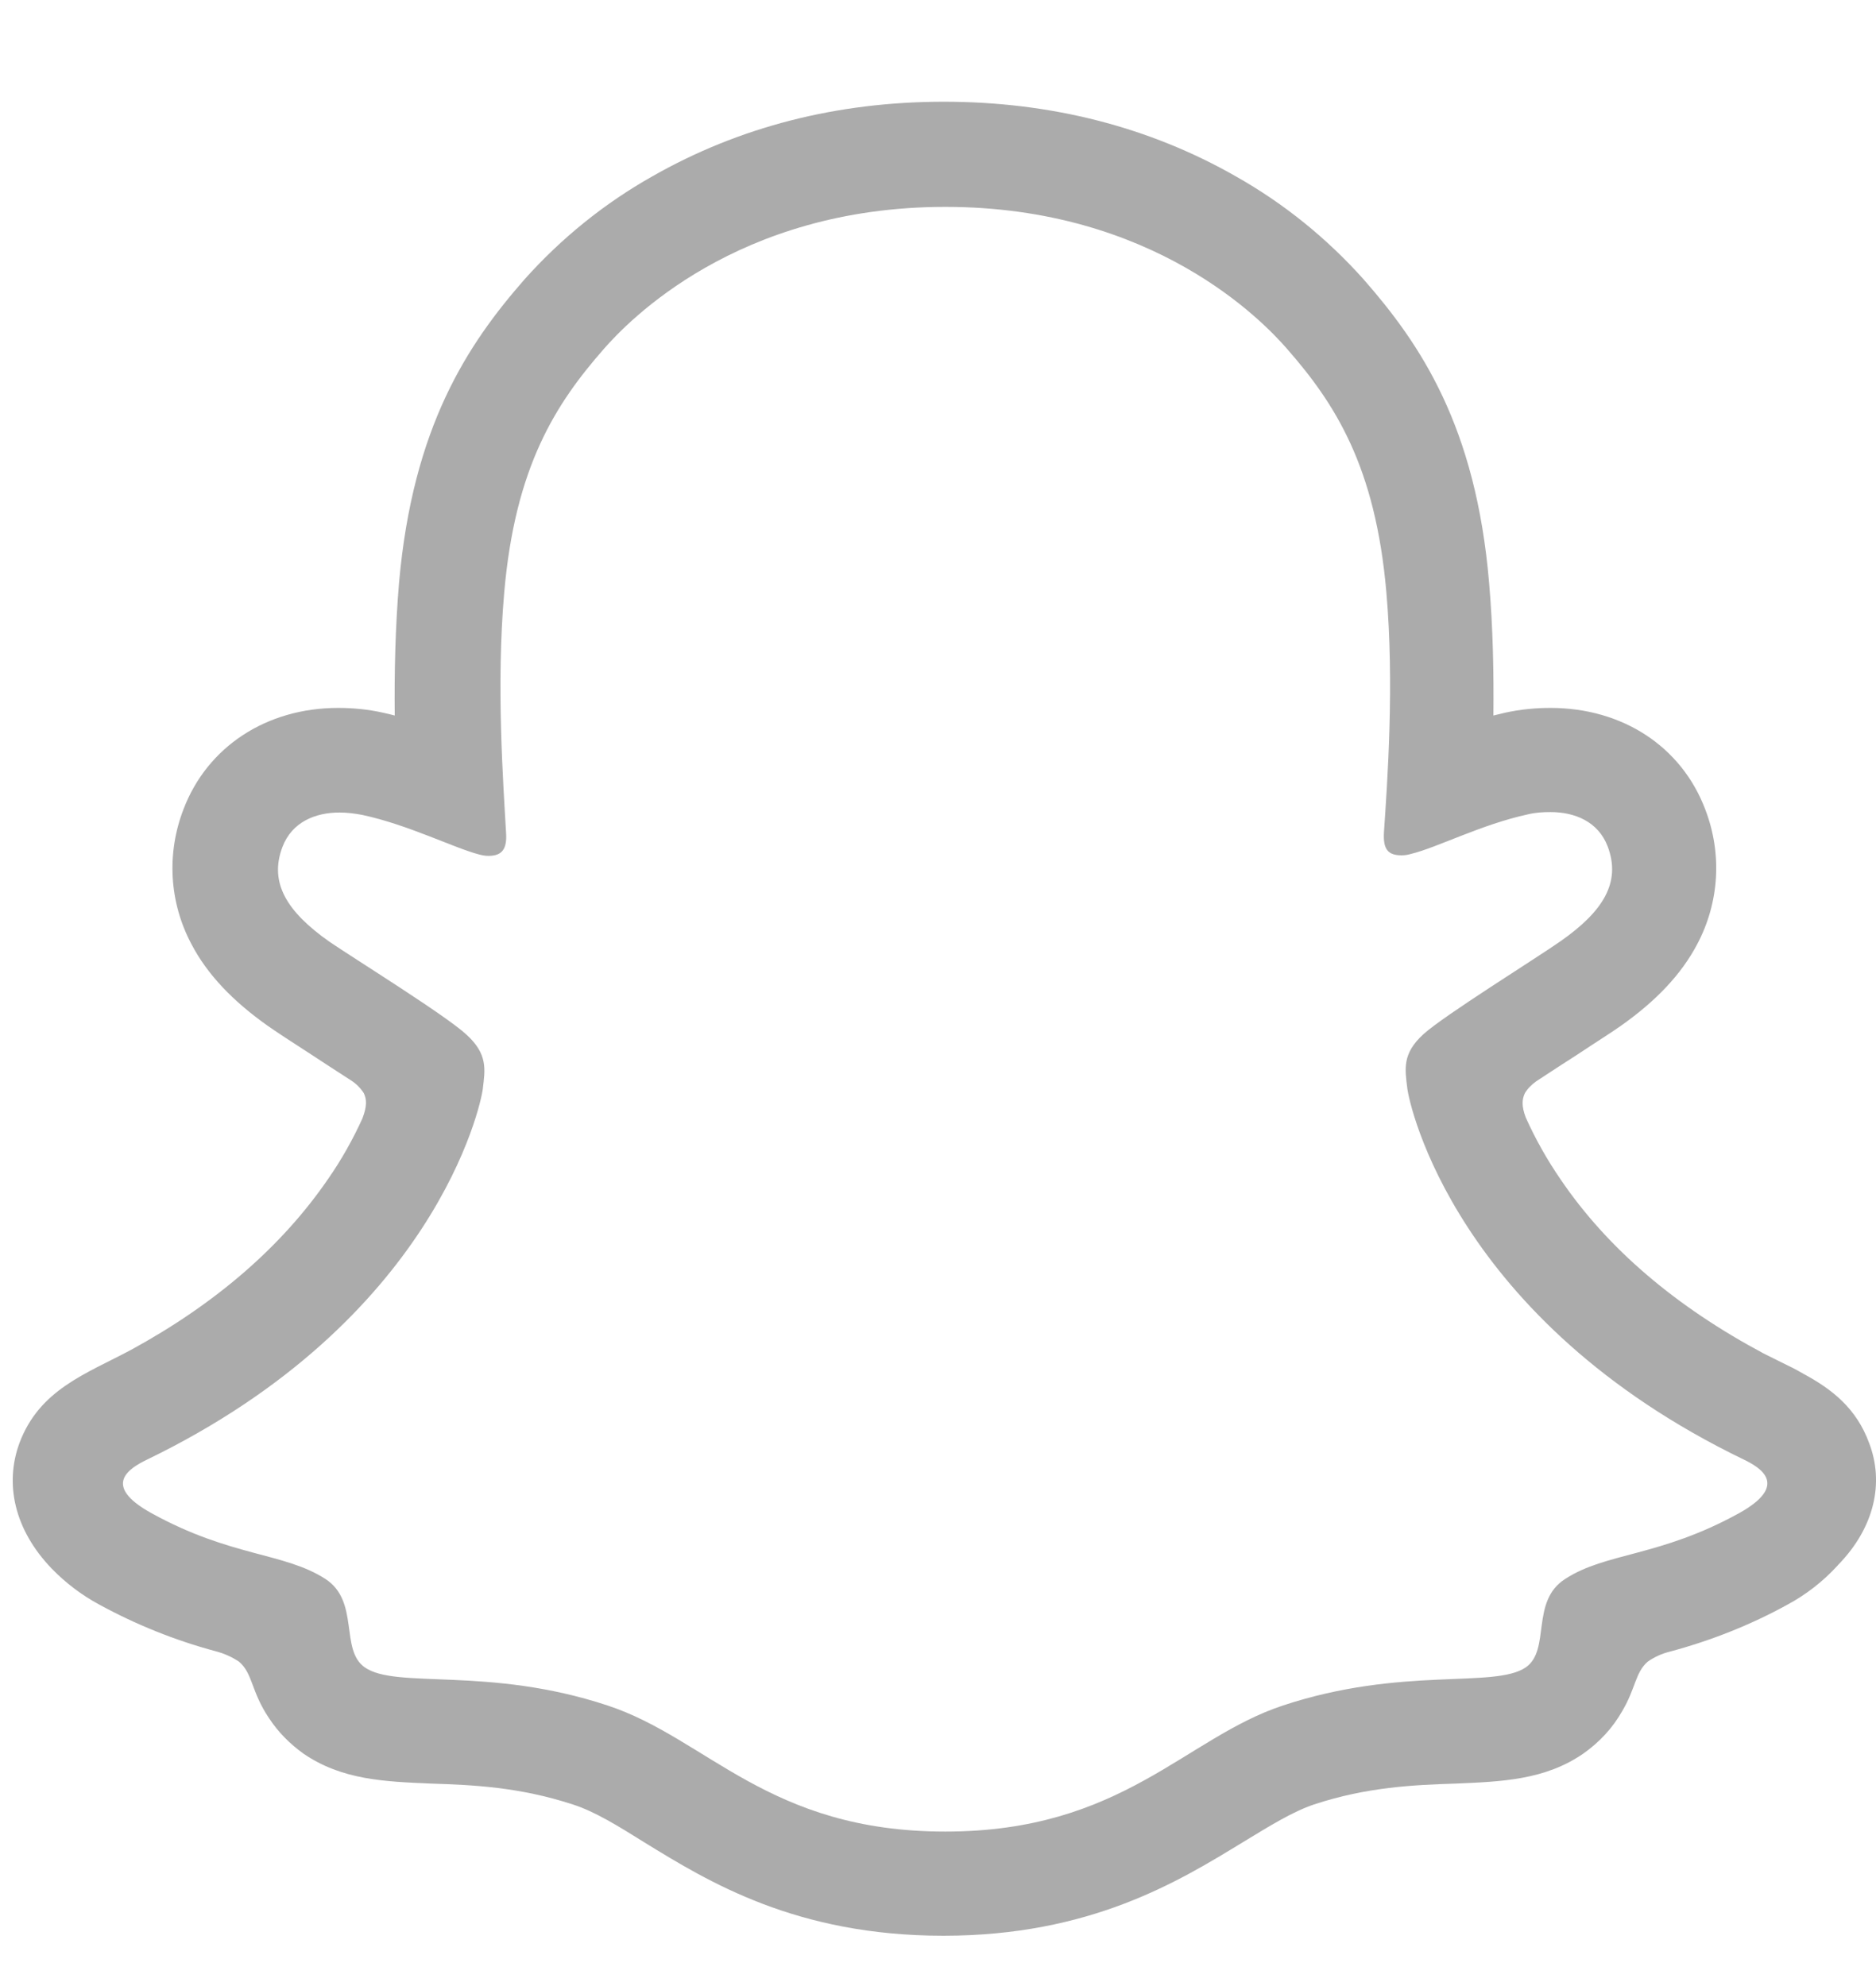 <svg width="17" height="18" viewBox="0 0 17 18" fill="none" xmlns="http://www.w3.org/2000/svg">
<path d="M16.939 13.082C16.823 12.762 16.599 12.59 16.344 12.452C16.297 12.426 16.254 12.4 16.215 12.383C16.137 12.344 16.06 12.306 15.982 12.267C15.189 11.844 14.568 11.318 14.141 10.688C14.02 10.512 13.913 10.322 13.826 10.128C13.787 10.024 13.792 9.964 13.818 9.908C13.844 9.865 13.878 9.831 13.921 9.8C14.059 9.71 14.197 9.619 14.292 9.559C14.46 9.447 14.598 9.361 14.684 9.3C15.008 9.072 15.236 8.83 15.379 8.559C15.581 8.179 15.607 7.735 15.452 7.334C15.236 6.765 14.702 6.416 14.05 6.416C13.913 6.416 13.779 6.429 13.641 6.459C13.606 6.467 13.568 6.476 13.533 6.485C13.537 6.096 13.529 5.687 13.494 5.282C13.374 3.863 12.873 3.121 12.356 2.531C12.024 2.16 11.636 1.845 11.2 1.599C10.416 1.151 9.523 0.922 8.553 0.922C7.583 0.922 6.695 1.151 5.91 1.599C5.474 1.845 5.086 2.16 4.754 2.531C4.237 3.121 3.741 3.867 3.616 5.282C3.582 5.687 3.573 6.096 3.577 6.485C3.543 6.476 3.508 6.467 3.469 6.459C3.336 6.429 3.198 6.416 3.064 6.416C2.413 6.416 1.878 6.769 1.663 7.334C1.508 7.735 1.533 8.179 1.736 8.559C1.878 8.83 2.107 9.072 2.43 9.3C2.517 9.361 2.65 9.447 2.823 9.559C2.913 9.619 3.047 9.705 3.181 9.792C3.228 9.822 3.267 9.861 3.297 9.908C3.323 9.964 3.327 10.024 3.284 10.137C3.198 10.326 3.094 10.512 2.974 10.684C2.555 11.296 1.952 11.818 1.184 12.236C0.779 12.452 0.356 12.594 0.175 13.082C0.042 13.448 0.128 13.862 0.468 14.216C0.593 14.345 0.74 14.457 0.9 14.543C1.232 14.724 1.585 14.867 1.956 14.966C2.034 14.987 2.103 15.018 2.167 15.061C2.292 15.168 2.275 15.332 2.439 15.574C2.521 15.699 2.629 15.807 2.749 15.893C3.099 16.134 3.491 16.147 3.905 16.165C4.28 16.177 4.703 16.195 5.19 16.354C5.392 16.419 5.599 16.548 5.841 16.699C6.423 17.057 7.216 17.544 8.549 17.544C9.881 17.544 10.679 17.053 11.265 16.695C11.507 16.548 11.714 16.419 11.908 16.354C12.39 16.195 12.817 16.177 13.193 16.165C13.606 16.147 13.999 16.134 14.348 15.893C14.495 15.789 14.615 15.66 14.702 15.505C14.822 15.302 14.818 15.16 14.93 15.061C14.991 15.018 15.059 14.987 15.129 14.97C15.499 14.871 15.861 14.729 16.198 14.543C16.366 14.453 16.521 14.332 16.651 14.19L16.655 14.185C16.991 13.841 17.073 13.435 16.939 13.082ZM15.758 13.715C15.038 14.112 14.555 14.069 14.184 14.31C13.865 14.513 14.055 14.953 13.826 15.112C13.542 15.306 12.705 15.1 11.627 15.457C10.735 15.751 10.17 16.6 8.566 16.6C6.962 16.6 6.41 15.755 5.505 15.457C4.427 15.1 3.59 15.311 3.306 15.112C3.077 14.953 3.262 14.513 2.948 14.31C2.573 14.069 2.094 14.112 1.374 13.715C0.913 13.461 1.176 13.306 1.326 13.232C3.939 11.969 4.358 10.016 4.375 9.869C4.396 9.693 4.422 9.555 4.228 9.378C4.043 9.205 3.215 8.692 2.982 8.533C2.603 8.265 2.435 8.002 2.56 7.675C2.646 7.45 2.857 7.364 3.077 7.364C3.146 7.364 3.215 7.373 3.284 7.386C3.702 7.476 4.108 7.683 4.34 7.744C4.371 7.752 4.396 7.757 4.427 7.757C4.552 7.757 4.595 7.692 4.586 7.55C4.56 7.093 4.496 6.204 4.569 5.372C4.668 4.229 5.035 3.66 5.474 3.16C5.686 2.919 6.673 1.875 8.566 1.875C10.459 1.875 11.446 2.914 11.658 3.156C12.097 3.656 12.464 4.225 12.563 5.368C12.636 6.2 12.572 7.088 12.541 7.545C12.533 7.696 12.576 7.752 12.701 7.752C12.731 7.752 12.757 7.748 12.787 7.739C13.02 7.683 13.425 7.472 13.844 7.381C13.913 7.364 13.982 7.36 14.05 7.36C14.27 7.36 14.482 7.446 14.568 7.67C14.693 7.998 14.525 8.261 14.145 8.528C13.917 8.688 13.089 9.201 12.899 9.373C12.705 9.55 12.731 9.688 12.753 9.865C12.77 10.012 13.188 11.965 15.801 13.228C15.956 13.302 16.215 13.461 15.758 13.715Z" fill="#ABABAB"/>
</svg>
